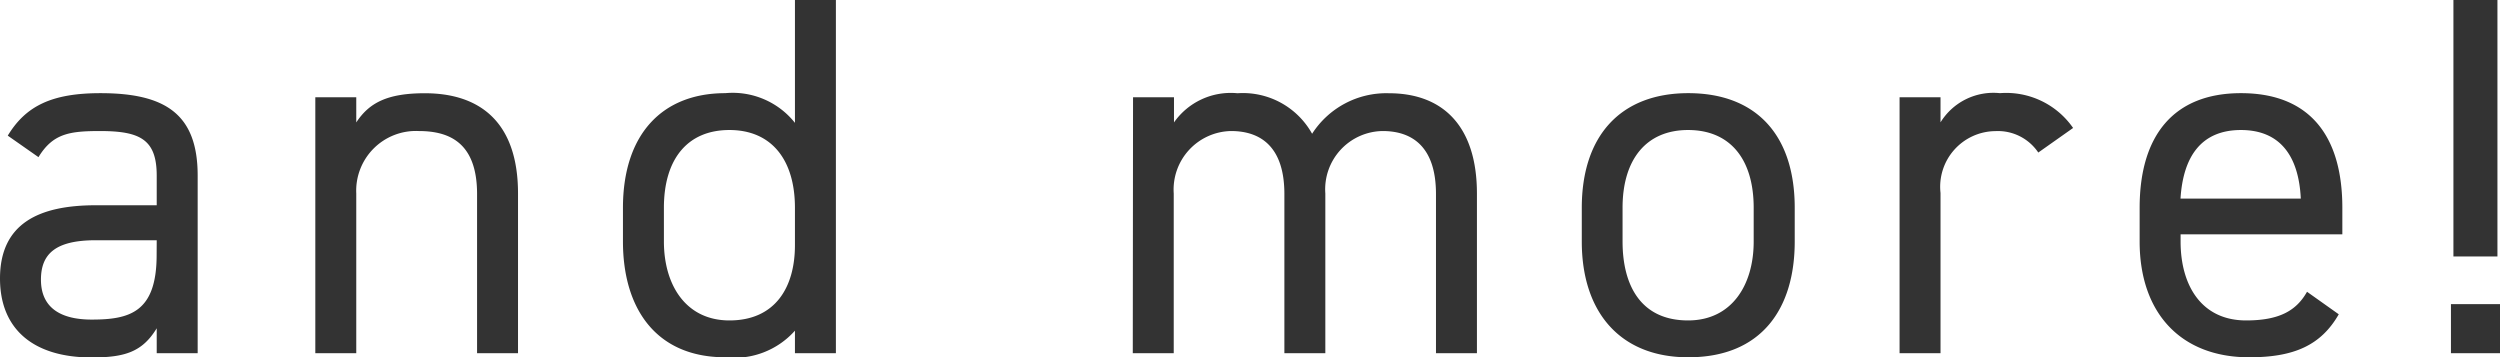 <svg xmlns="http://www.w3.org/2000/svg" width="117.216" height="16.752" viewBox="0 0 117.216 16.752"><path d="M-58.848-3.5c0,2.328,1.512,3.7,4.3,3.7,1.56,0,2.376-.264,3.048-1.368V0h1.92V-8.328c0-2.88-1.512-3.864-4.56-3.864-2.28,0-3.5.6-4.344,1.992l1.44,1.008c.672-1.1,1.44-1.224,2.88-1.224,1.872,0,2.664.384,2.664,2.088v1.392H-54.36C-57-6.936-58.848-6.1-58.848-3.5Zm7.344-1.1c0,2.688-1.272,3.024-3.048,3.024-1.416,0-2.376-.528-2.376-1.872,0-1.2.672-1.848,2.568-1.848H-51.5ZM-44.064,0h1.92V-7.488a2.8,2.8,0,0,1,2.928-2.928c1.416,0,2.736.528,2.736,2.952V0h1.92V-7.488c0-3.36-1.8-4.7-4.368-4.7-1.776,0-2.616.456-3.216,1.368V-12h-1.92Zm22.488-10.8a3.73,3.73,0,0,0-3.264-1.392c-2.976,0-4.8,1.944-4.8,5.376v1.584c0,3.12,1.536,5.424,4.8,5.424a3.8,3.8,0,0,0,3.264-1.248V0h1.92V-16.56h-1.92Zm-3.072,9.264c-2.04,0-3.072-1.656-3.072-3.7V-6.816c0-2.28,1.1-3.648,3.072-3.648s3.072,1.392,3.072,3.648v1.752C-21.576-3.072-22.512-1.536-24.648-1.536ZM-5.736,0h1.92V-7.488a2.745,2.745,0,0,1,2.688-2.928c1.416,0,2.5.768,2.5,2.952V0h1.92V-7.488a2.731,2.731,0,0,1,2.688-2.928c1.416,0,2.5.768,2.5,2.952V0h1.92V-7.488c0-3.12-1.56-4.7-4.128-4.7a4.134,4.134,0,0,0-3.6,1.9,3.713,3.713,0,0,0-3.5-1.9,3.248,3.248,0,0,0-2.976,1.368V-12h-1.92ZM25.3-6.816c0-3.432-1.824-5.376-4.992-5.376-3.144,0-4.992,1.968-4.992,5.376v1.584c0,3.312,1.8,5.424,4.992,5.424,3.456,0,4.992-2.3,4.992-5.424ZM20.3-1.536c-2.208,0-3.072-1.632-3.072-3.7V-6.816c0-2.256,1.1-3.648,3.072-3.648S23.376-9.1,23.376-6.816v1.584C23.376-3.192,22.344-1.536,20.3-1.536ZM38.352-10.56a3.816,3.816,0,0,0-3.432-1.632,2.913,2.913,0,0,0-2.784,1.368V-12h-1.92V0h1.92V-7.512a2.61,2.61,0,0,1,2.568-2.9A2.281,2.281,0,0,1,36.72-9.408ZM49.32-2.88c-.5.888-1.3,1.344-2.856,1.344-2.088,0-3.072-1.632-3.072-3.7v-.336h7.584V-6.816c0-3.432-1.584-5.376-4.752-5.376-3.144,0-4.752,1.968-4.752,5.376v1.584c0,3.336,1.92,5.424,5.136,5.424,2.088,0,3.36-.552,4.2-2.016Zm-3.1-7.584c1.824,0,2.712,1.2,2.808,3.216h-5.64C43.512-9.24,44.376-10.464,46.224-10.464ZM58.248-4.536H56.184V-16.56h2.064ZM58.368,0h-2.3V-2.3h2.3Z" transform="translate(58.848 16.56)" fill="#333"/></svg>
